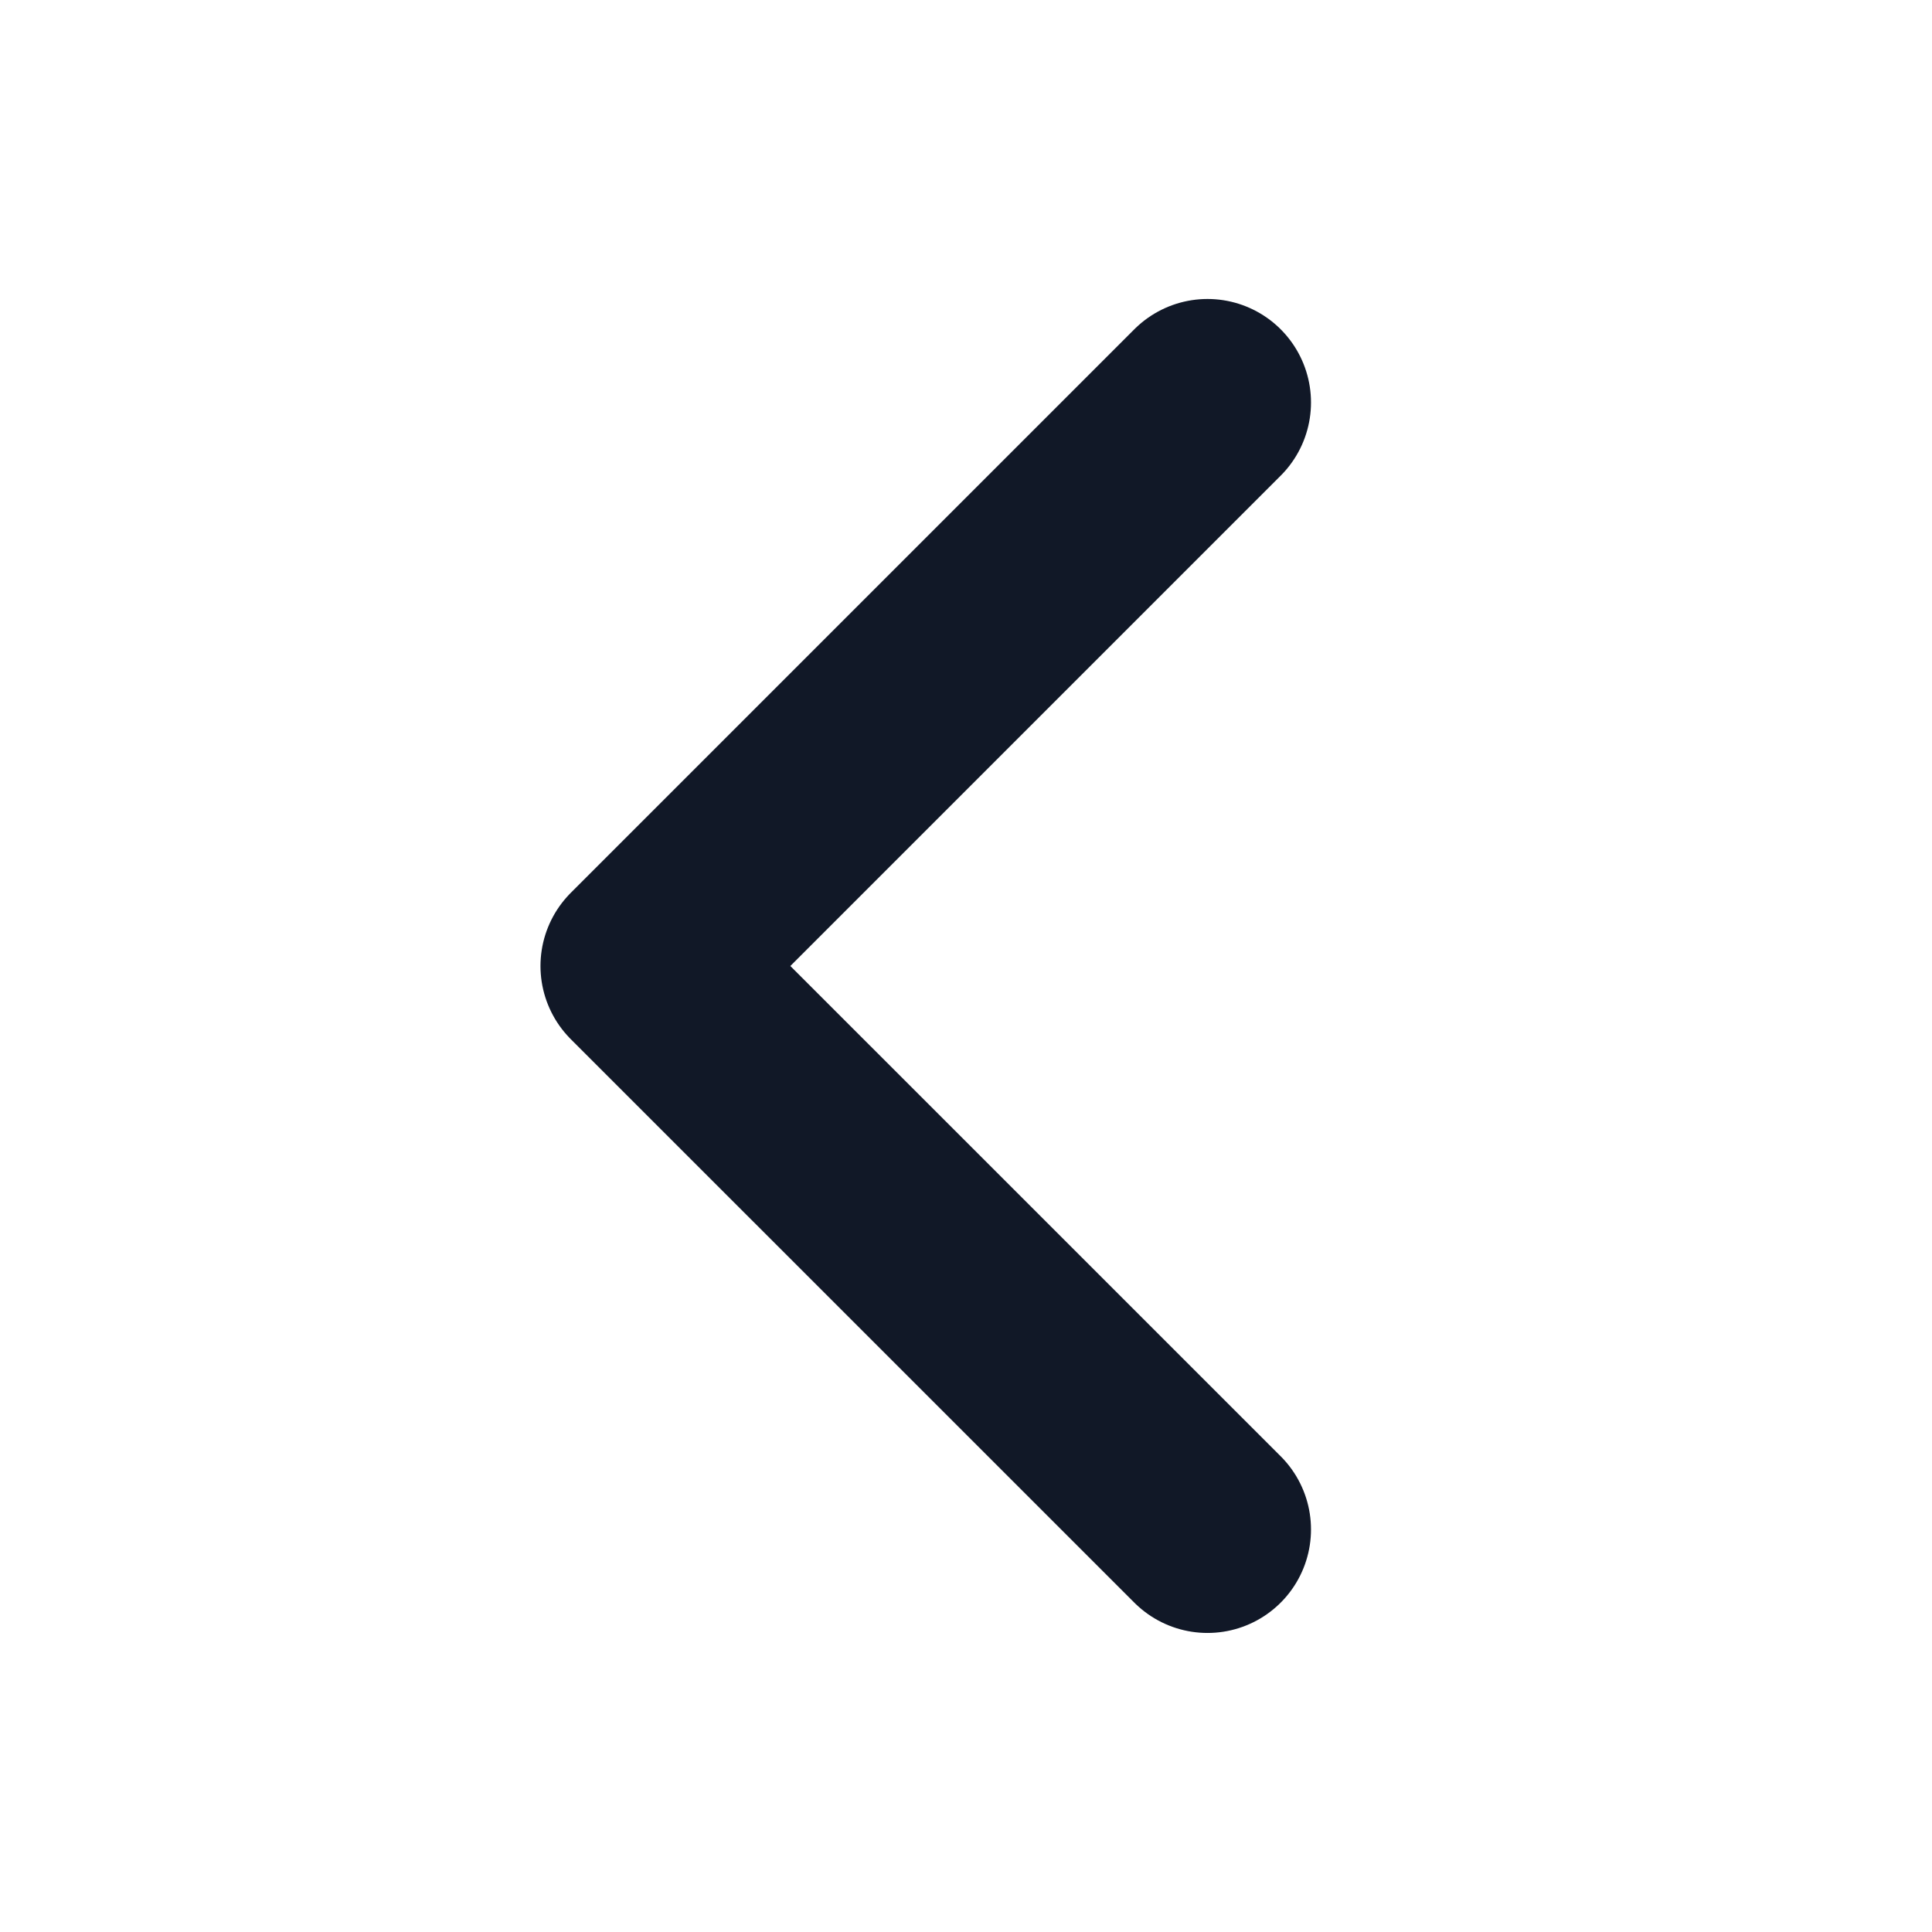 <svg width="28" height="28" viewBox="0 0 28 28" fill="none" xmlns="http://www.w3.org/2000/svg">
<path d="M17.5 22.166L9.333 14L17.5 5.833" stroke="#111827" stroke-width="3" stroke-linecap="round" stroke-linejoin="round"/>
</svg>
